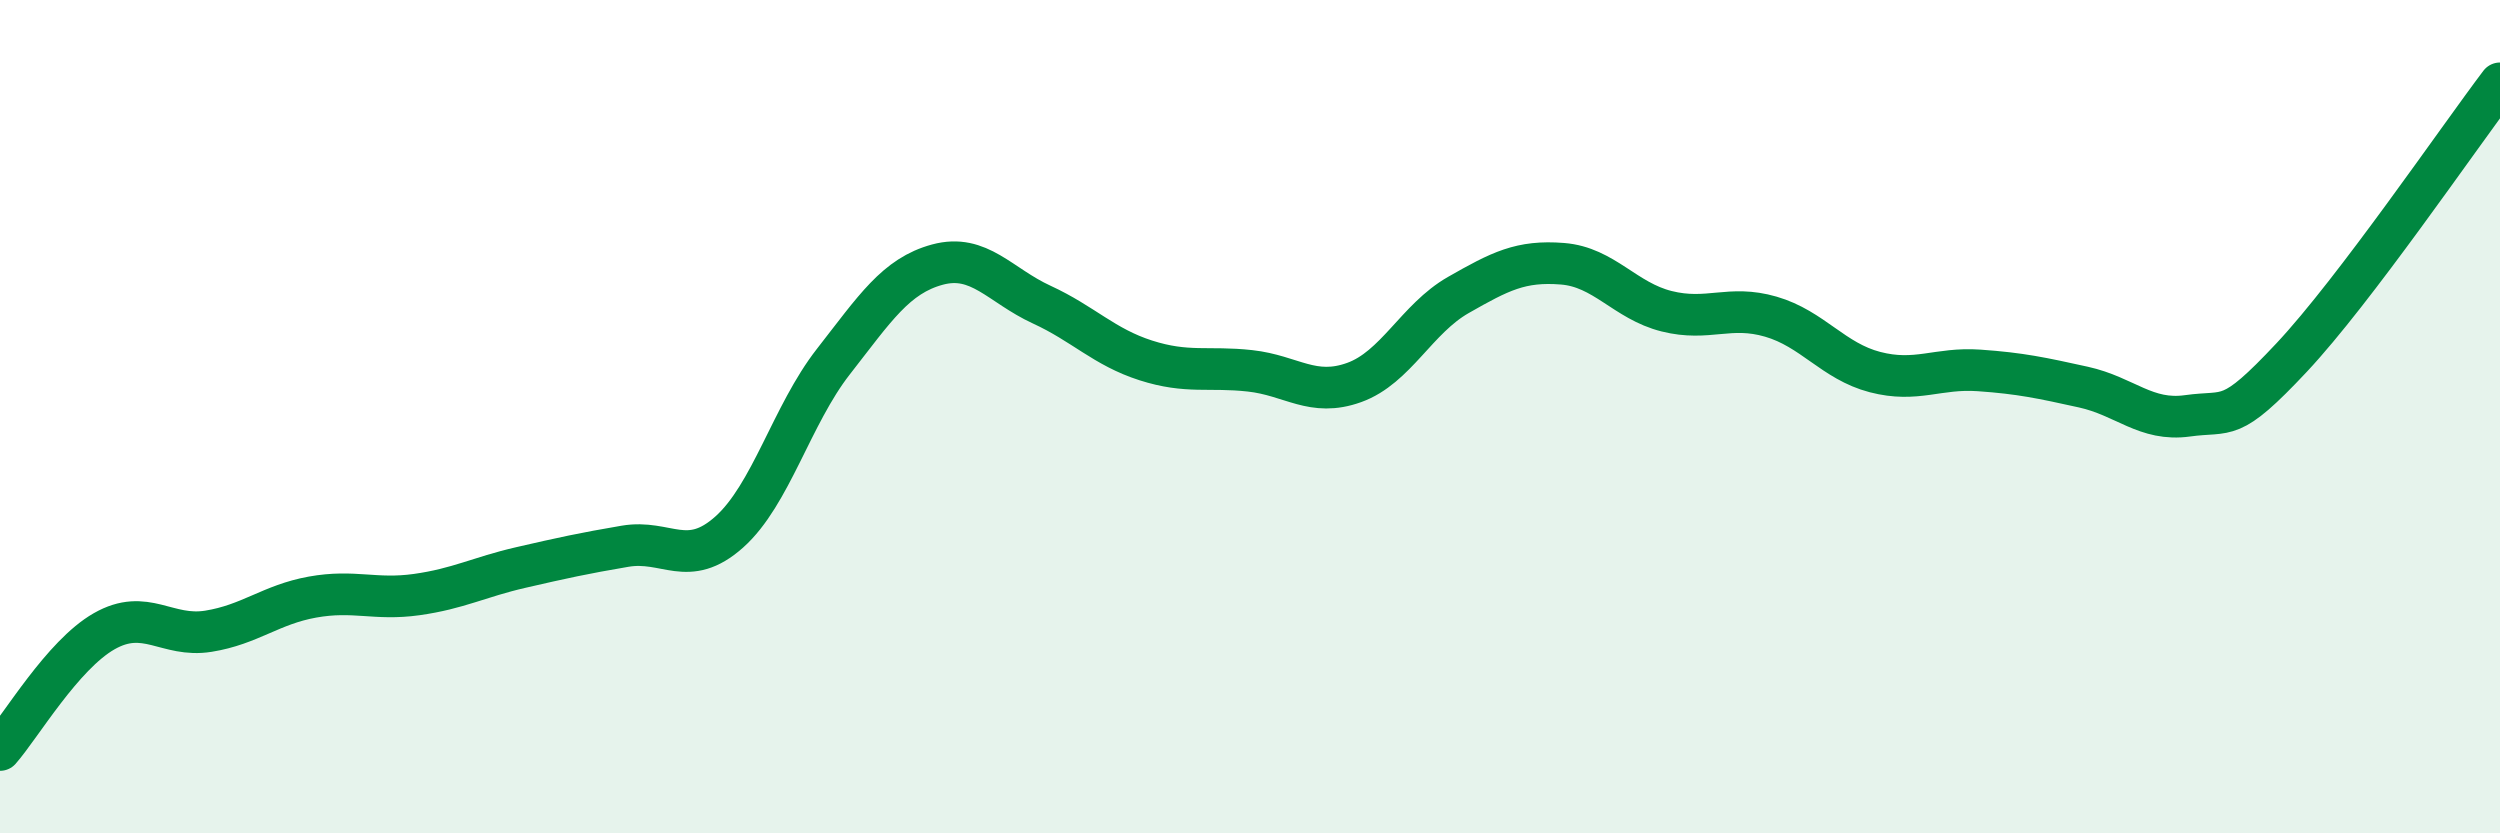 
    <svg width="60" height="20" viewBox="0 0 60 20" xmlns="http://www.w3.org/2000/svg">
      <path
        d="M 0,18 C 0.5,17.43 1.5,15.72 2.5,15.15 C 3.5,14.58 4,15.31 5,15.15 C 6,14.99 6.5,14.51 7.5,14.33 C 8.5,14.15 9,14.41 10,14.27 C 11,14.13 11.5,13.85 12.5,13.62 C 13.5,13.39 14,13.28 15,13.11 C 16,12.94 16.5,13.66 17.5,12.77 C 18.5,11.88 19,9.96 20,8.68 C 21,7.4 21.5,6.62 22.5,6.35 C 23.5,6.08 24,6.85 25,7.31 C 26,7.77 26.5,8.33 27.5,8.65 C 28.5,8.97 29,8.79 30,8.9 C 31,9.01 31.5,9.54 32.5,9.18 C 33.5,8.82 34,7.65 35,7.08 C 36,6.51 36.5,6.25 37.5,6.33 C 38.5,6.41 39,7.22 40,7.47 C 41,7.72 41.5,7.31 42.5,7.6 C 43.5,7.89 44,8.67 45,8.93 C 46,9.19 46.5,8.82 47.5,8.89 C 48.5,8.96 49,9.07 50,9.29 C 51,9.51 51.5,10.12 52.5,9.98 C 53.5,9.84 53.5,10.18 55,8.58 C 56.5,6.98 59,3.32 60,2L60 20L0 20Z"
        fill="#008740"
        opacity="0.1"
        stroke-linecap="round"
        stroke-linejoin="round"
      />
      <path
        d="M 0,18 C 0.5,17.43 1.5,15.72 2.5,15.15 C 3.5,14.58 4,15.31 5,15.15 C 6,14.99 6.5,14.51 7.5,14.33 C 8.5,14.15 9,14.41 10,14.27 C 11,14.13 11.5,13.85 12.5,13.62 C 13.5,13.39 14,13.28 15,13.11 C 16,12.94 16.5,13.66 17.5,12.77 C 18.5,11.88 19,9.96 20,8.68 C 21,7.4 21.5,6.62 22.5,6.35 C 23.5,6.08 24,6.85 25,7.31 C 26,7.77 26.5,8.33 27.5,8.65 C 28.5,8.97 29,8.79 30,8.9 C 31,9.01 31.5,9.54 32.5,9.18 C 33.5,8.82 34,7.65 35,7.08 C 36,6.51 36.5,6.25 37.5,6.33 C 38.5,6.41 39,7.22 40,7.47 C 41,7.72 41.5,7.31 42.5,7.6 C 43.5,7.89 44,8.67 45,8.93 C 46,9.19 46.5,8.82 47.5,8.89 C 48.5,8.96 49,9.07 50,9.29 C 51,9.51 51.5,10.12 52.5,9.98 C 53.5,9.84 53.5,10.18 55,8.58 C 56.5,6.98 59,3.32 60,2"
        stroke="#008740"
        stroke-width="1"
        fill="none"
        stroke-linecap="round"
        stroke-linejoin="round"
      />
    </svg>
  